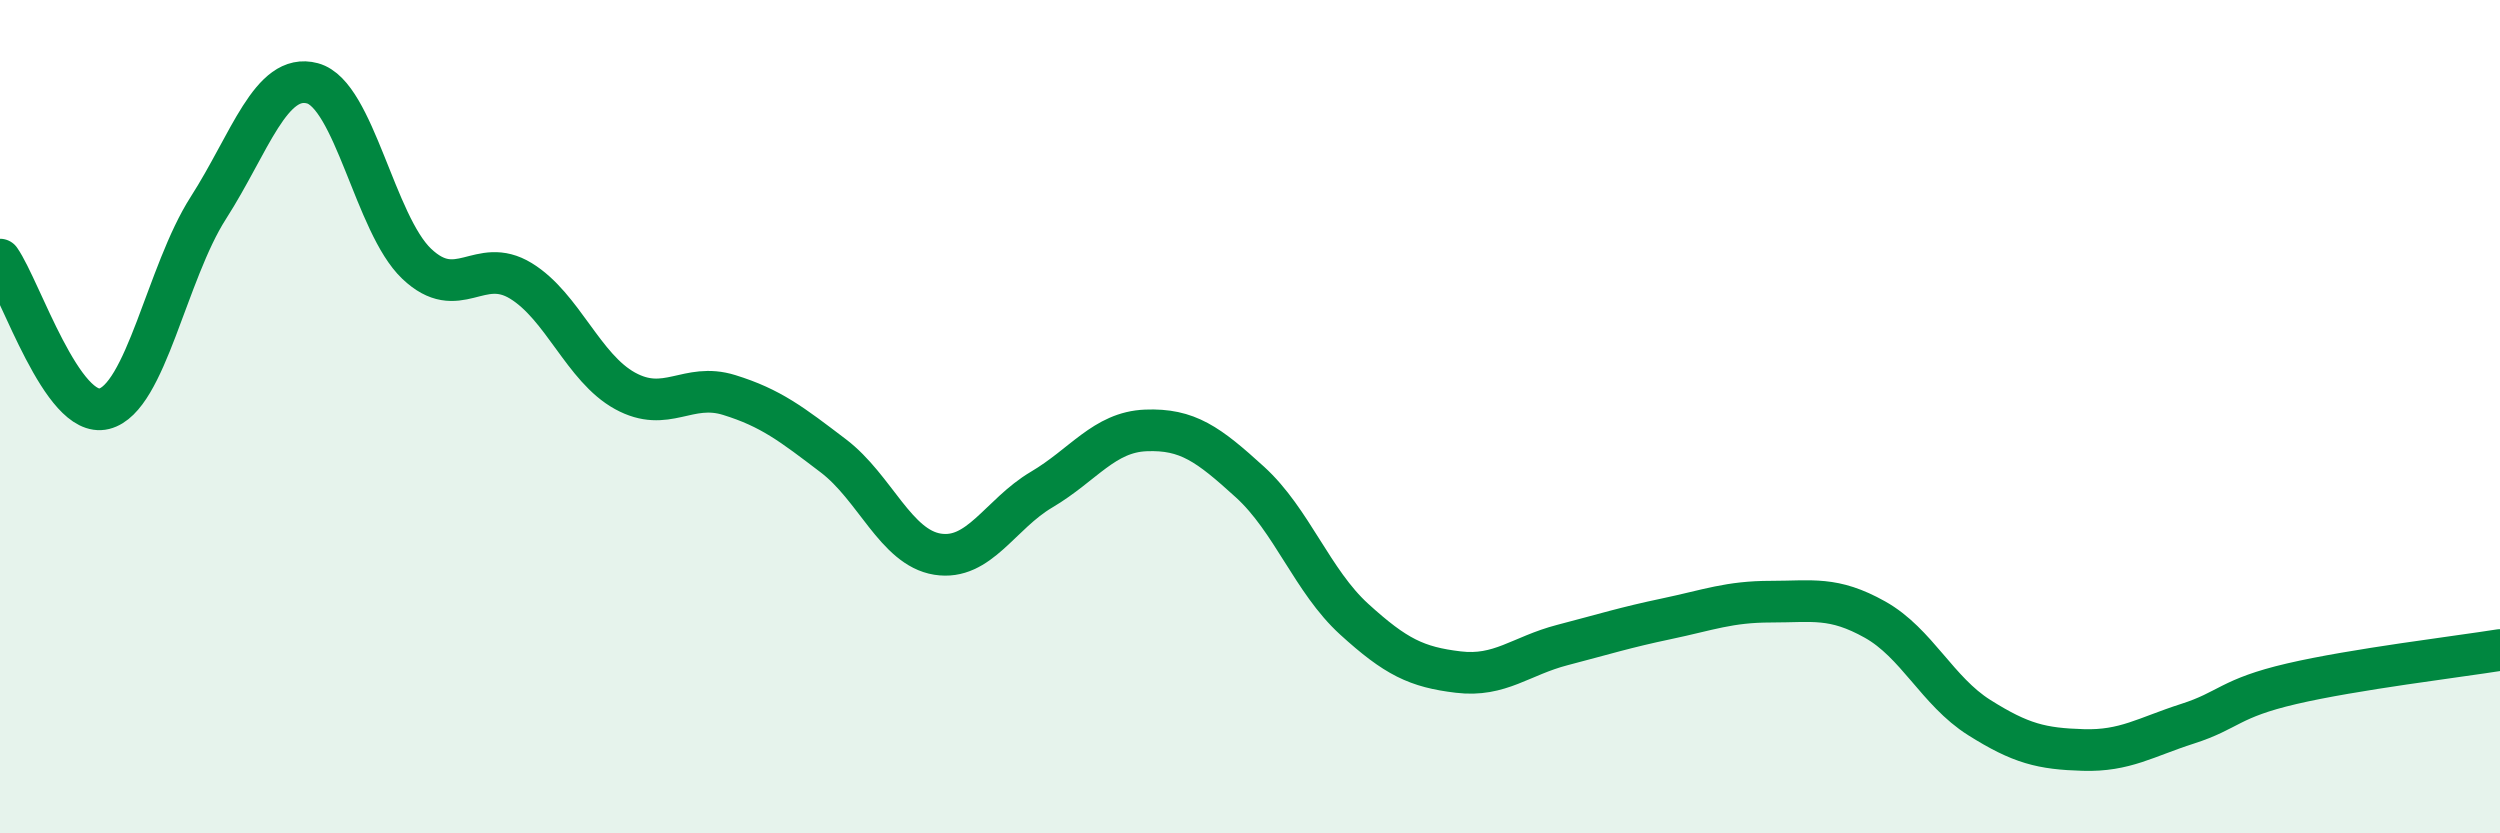 
    <svg width="60" height="20" viewBox="0 0 60 20" xmlns="http://www.w3.org/2000/svg">
      <path
        d="M 0,6.23 C 0.5,6.95 1.5,10.06 2.5,9.81 C 3.5,9.56 4,6.55 5,4.99 C 6,3.43 6.5,1.73 7.5,2 C 8.5,2.27 9,5.38 10,6.33 C 11,7.28 11.5,6.13 12.5,6.74 C 13.5,7.35 14,8.83 15,9.38 C 16,9.93 16.5,9.17 17.5,9.48 C 18.5,9.79 19,10.18 20,10.94 C 21,11.7 21.5,13.14 22.5,13.3 C 23.5,13.46 24,12.34 25,11.75 C 26,11.16 26.5,10.37 27.5,10.33 C 28.5,10.29 29,10.66 30,11.57 C 31,12.48 31.5,13.95 32.5,14.86 C 33.5,15.77 34,16.01 35,16.13 C 36,16.25 36.5,15.74 37.5,15.48 C 38.5,15.22 39,15.06 40,14.85 C 41,14.64 41.5,14.44 42.5,14.44 C 43.5,14.44 44,14.31 45,14.87 C 46,15.43 46.5,16.59 47.5,17.22 C 48.5,17.85 49,17.97 50,18 C 51,18.03 51.5,17.69 52.5,17.37 C 53.5,17.05 53.5,16.76 55,16.41 C 56.5,16.06 59,15.76 60,15.6L60 20L0 20Z"
        fill="#008740"
        opacity="0.1"
        stroke-linecap="round"
        stroke-linejoin="round"
      />
      <path
        d="M 0,6.23 C 0.5,6.95 1.5,10.06 2.5,9.81 C 3.5,9.56 4,6.55 5,4.99 C 6,3.43 6.5,1.73 7.5,2 C 8.5,2.27 9,5.38 10,6.33 C 11,7.28 11.5,6.13 12.5,6.74 C 13.5,7.35 14,8.83 15,9.38 C 16,9.93 16.5,9.17 17.5,9.48 C 18.5,9.79 19,10.18 20,10.94 C 21,11.7 21.5,13.14 22.5,13.3 C 23.5,13.46 24,12.34 25,11.75 C 26,11.16 26.5,10.37 27.5,10.33 C 28.5,10.29 29,10.66 30,11.57 C 31,12.48 31.5,13.95 32.5,14.86 C 33.5,15.77 34,16.01 35,16.13 C 36,16.25 36.5,15.74 37.5,15.48 C 38.5,15.22 39,15.06 40,14.85 C 41,14.64 41.5,14.44 42.5,14.44 C 43.5,14.44 44,14.31 45,14.87 C 46,15.43 46.5,16.59 47.5,17.22 C 48.5,17.85 49,17.97 50,18 C 51,18.03 51.5,17.69 52.5,17.37 C 53.5,17.05 53.5,16.76 55,16.41 C 56.5,16.06 59,15.76 60,15.6"
        stroke="#008740"
        stroke-width="1"
        fill="none"
        stroke-linecap="round"
        stroke-linejoin="round"
      />
    </svg>
  